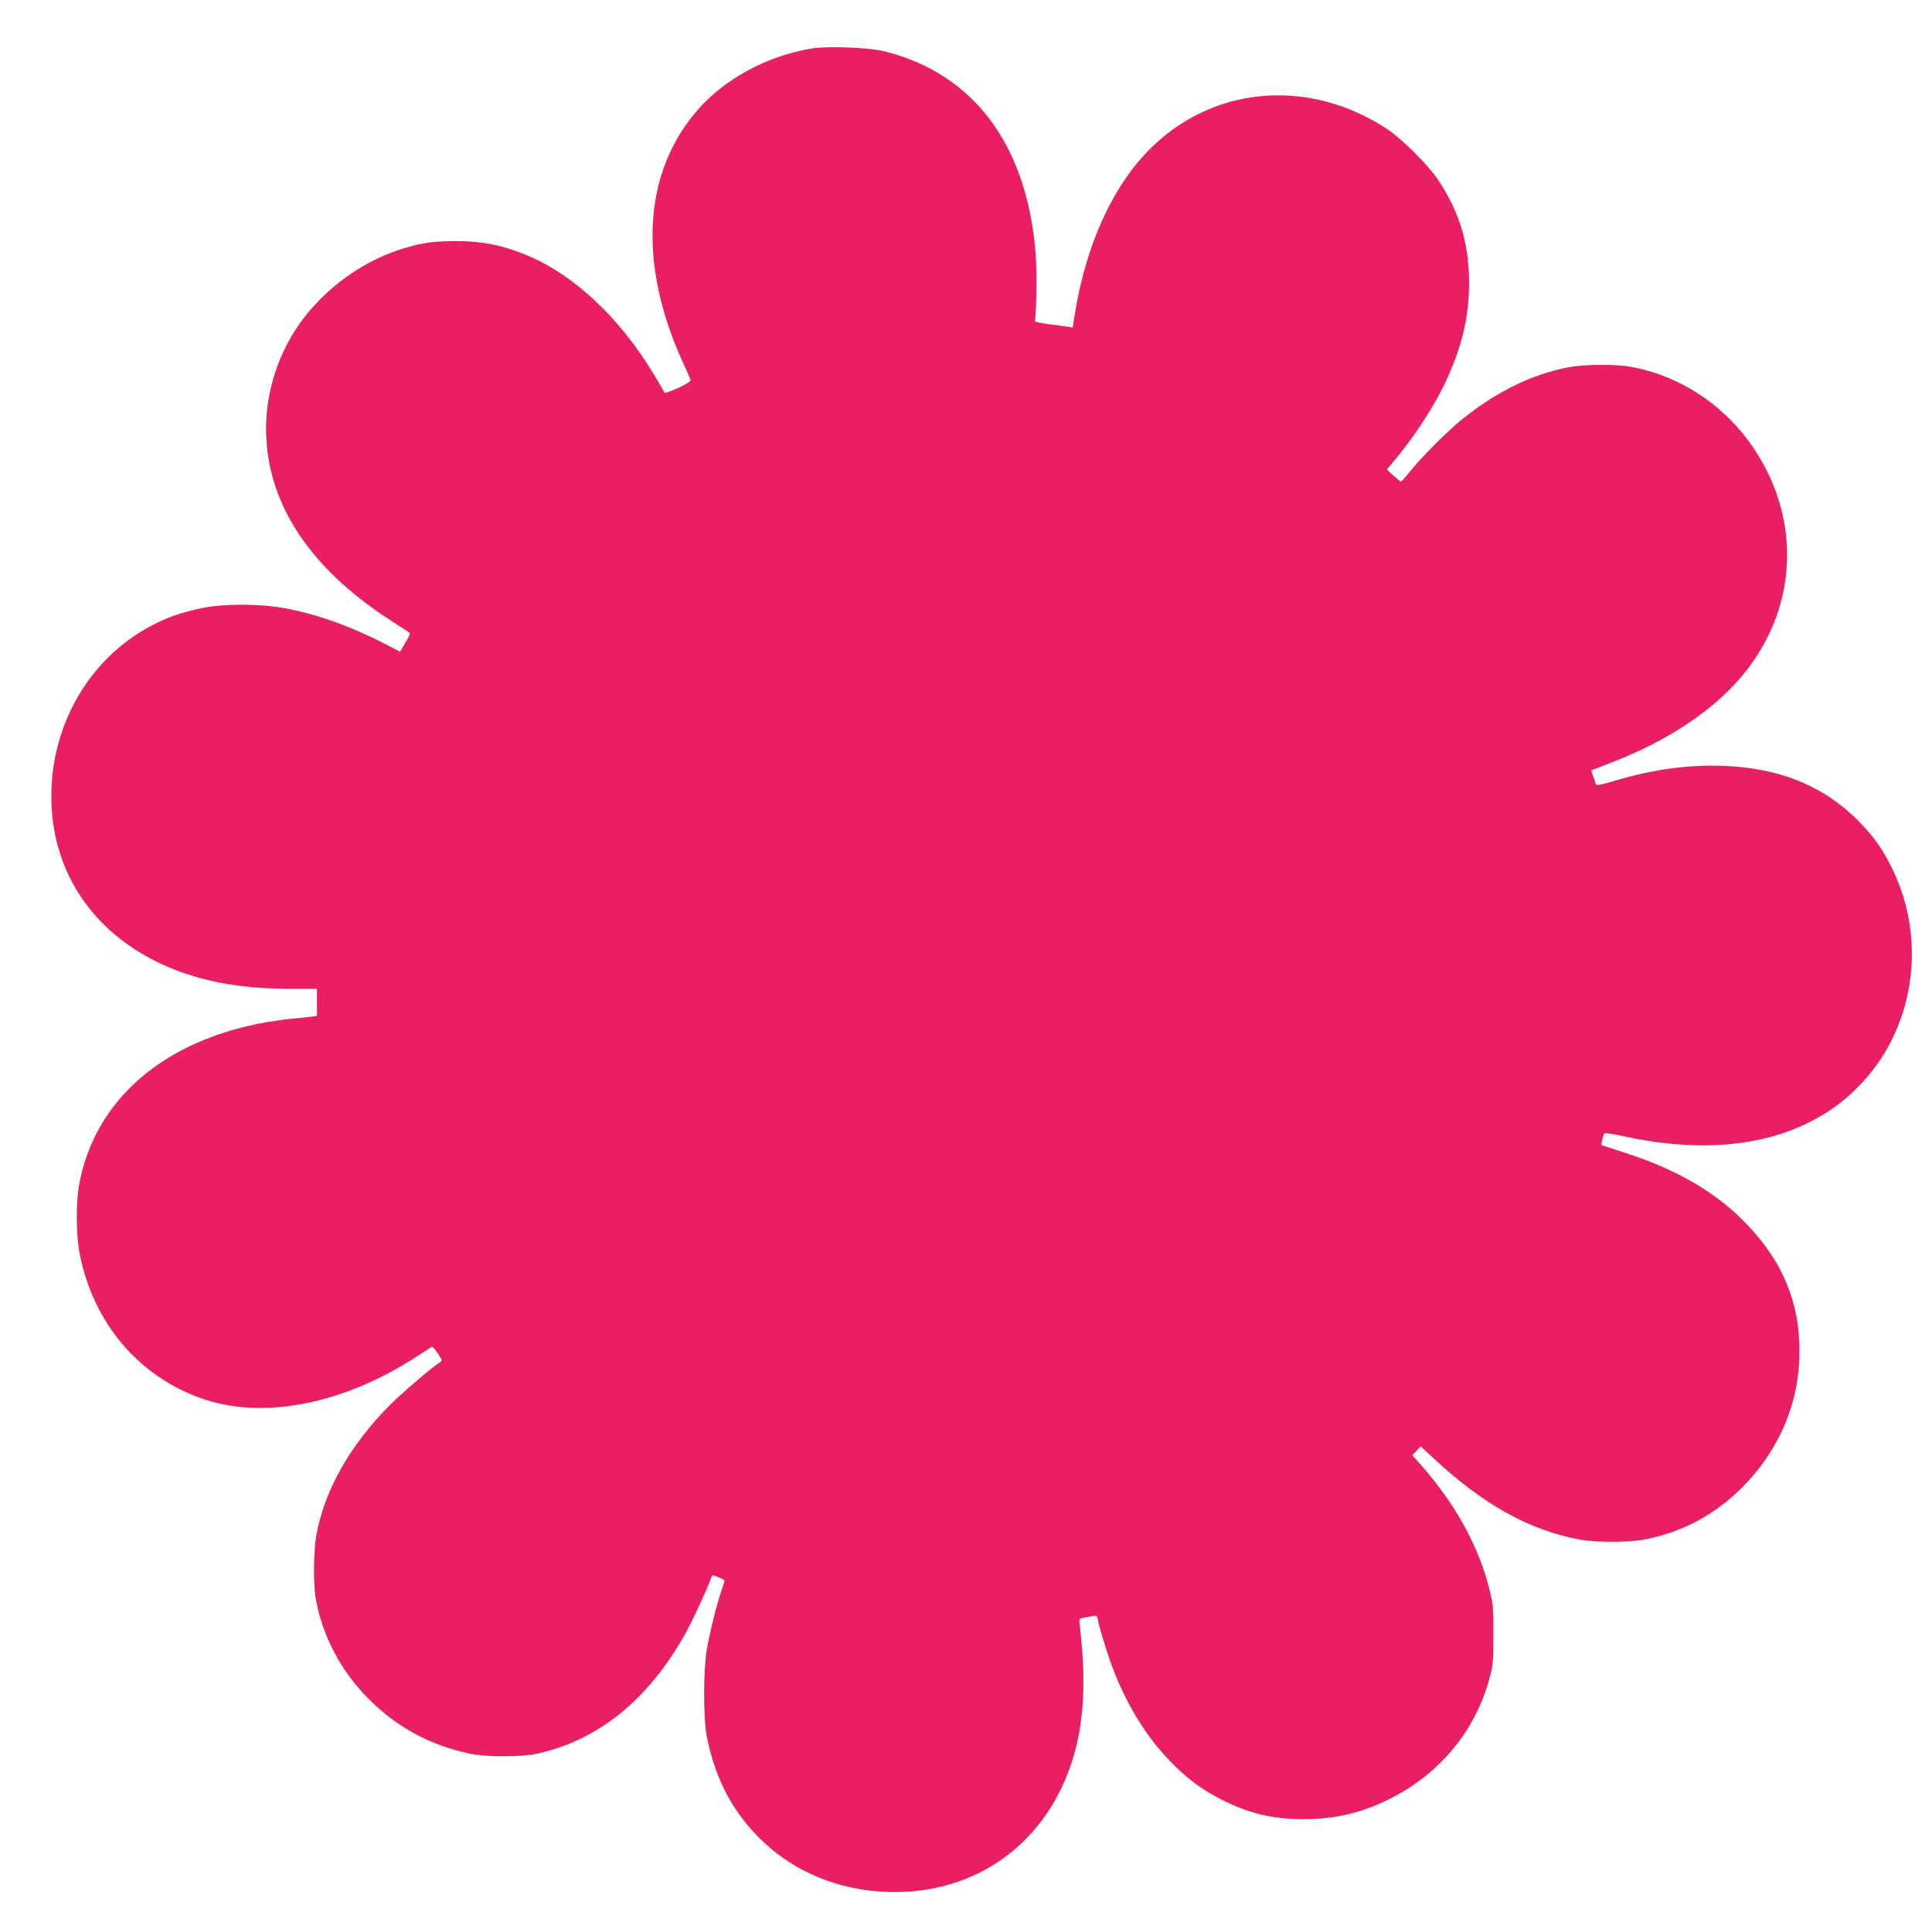 <?xml version="1.0" standalone="no"?>
<!DOCTYPE svg PUBLIC "-//W3C//DTD SVG 20010904//EN"
 "http://www.w3.org/TR/2001/REC-SVG-20010904/DTD/svg10.dtd">
<svg version="1.0" xmlns="http://www.w3.org/2000/svg"
 width="1280pt" height="1272pt" viewBox="0 0 1280 1272"
 preserveAspectRatio="xMidYMid meet">
<g transform="translate(0,1272) scale(0.1,-0.1)"
fill="#e91e63" stroke="none">
<path d="M5385 12400 c-308 -49 -601 -210 -784 -433 -340 -411 -369 -1001 -81
-1638 28 -63 54 -119 56 -126 3 -7 -30 -28 -83 -53 -48 -22 -89 -36 -91 -31
-2 6 -32 59 -68 118 -231 385 -546 677 -867 802 -154 60 -276 83 -437 84 -158
1 -246 -12 -389 -59 -252 -83 -496 -263 -654 -485 -155 -218 -236 -491 -223
-754 21 -457 294 -866 802 -1200 67 -44 129 -85 139 -90 16 -9 14 -16 -19 -71
l-35 -61 -107 55 c-228 117 -446 194 -662 234 -165 30 -405 30 -549 -1 -57
-12 -135 -33 -175 -47 -491 -176 -818 -654 -818 -1199 0 -566 356 -1015 945
-1192 191 -57 394 -83 645 -83 l170 0 0 -90 0 -89 -32 -5 c-18 -3 -69 -8 -113
-12 -44 -3 -129 -15 -190 -25 -684 -121 -1140 -517 -1241 -1079 -22 -123 -20
-331 4 -455 90 -460 393 -816 816 -961 407 -140 940 -33 1427 287 49 32 91 59
94 59 2 0 18 -21 36 -46 28 -41 30 -48 16 -56 -41 -23 -248 -200 -331 -282
-269 -270 -438 -570 -491 -870 -17 -100 -20 -310 -5 -403 41 -250 164 -487
350 -674 188 -190 408 -309 672 -365 110 -24 342 -23 448 0 407 90 738 359
984 801 48 87 146 300 169 367 6 16 9 16 46 1 23 -9 41 -19 41 -23 0 -4 -9
-33 -20 -66 -30 -86 -77 -274 -97 -389 -24 -141 -24 -456 0 -579 52 -260 154
-465 318 -640 235 -252 564 -389 929 -389 592 1 1057 376 1201 968 54 223 61
476 23 791 -6 52 -6 52 25 58 95 18 88 20 95 -16 12 -63 69 -243 107 -341 91
-230 215 -430 362 -583 112 -118 214 -195 343 -261 186 -95 342 -133 549 -133
211 0 386 41 574 135 328 165 563 447 657 790 26 93 28 114 28 295 1 179 -2
204 -26 302 -73 288 -222 560 -451 821 l-60 68 28 29 28 29 96 -89 c321 -297
620 -463 946 -526 120 -23 331 -23 448 0 246 48 463 165 644 348 244 248 374
558 375 893 1 329 -111 599 -352 849 -199 206 -453 356 -798 468 l-163 53 6
35 c4 19 10 38 14 43 4 4 56 -4 117 -17 468 -105 891 -78 1218 79 134 64 240
139 341 240 377 375 470 971 228 1458 -59 120 -112 195 -202 290 -232 244
-529 369 -911 384 -237 9 -479 -25 -733 -102 -73 -22 -110 -29 -113 -21 -2 6
-10 29 -18 52 l-14 41 137 53 c427 166 749 397 939 673 293 425 296 958 9
1395 -192 293 -493 494 -827 553 -102 18 -305 16 -410 -4 -233 -45 -457 -152
-680 -326 -101 -78 -270 -245 -359 -353 -35 -43 -66 -78 -70 -78 -3 1 -26 19
-50 40 l-43 40 44 52 c126 149 254 342 333 503 116 238 168 449 168 680 0 260
-63 471 -206 685 -63 95 -240 271 -335 334 -501 331 -1114 293 -1535 -94 -270
-248 -461 -654 -538 -1142 l-12 -78 -36 6 c-20 3 -76 11 -126 17 -49 7 -89 15
-89 20 11 54 14 341 5 452 -58 717 -411 1188 -1001 1335 -97 25 -372 36 -475
20z"/>
</g>
</svg>
